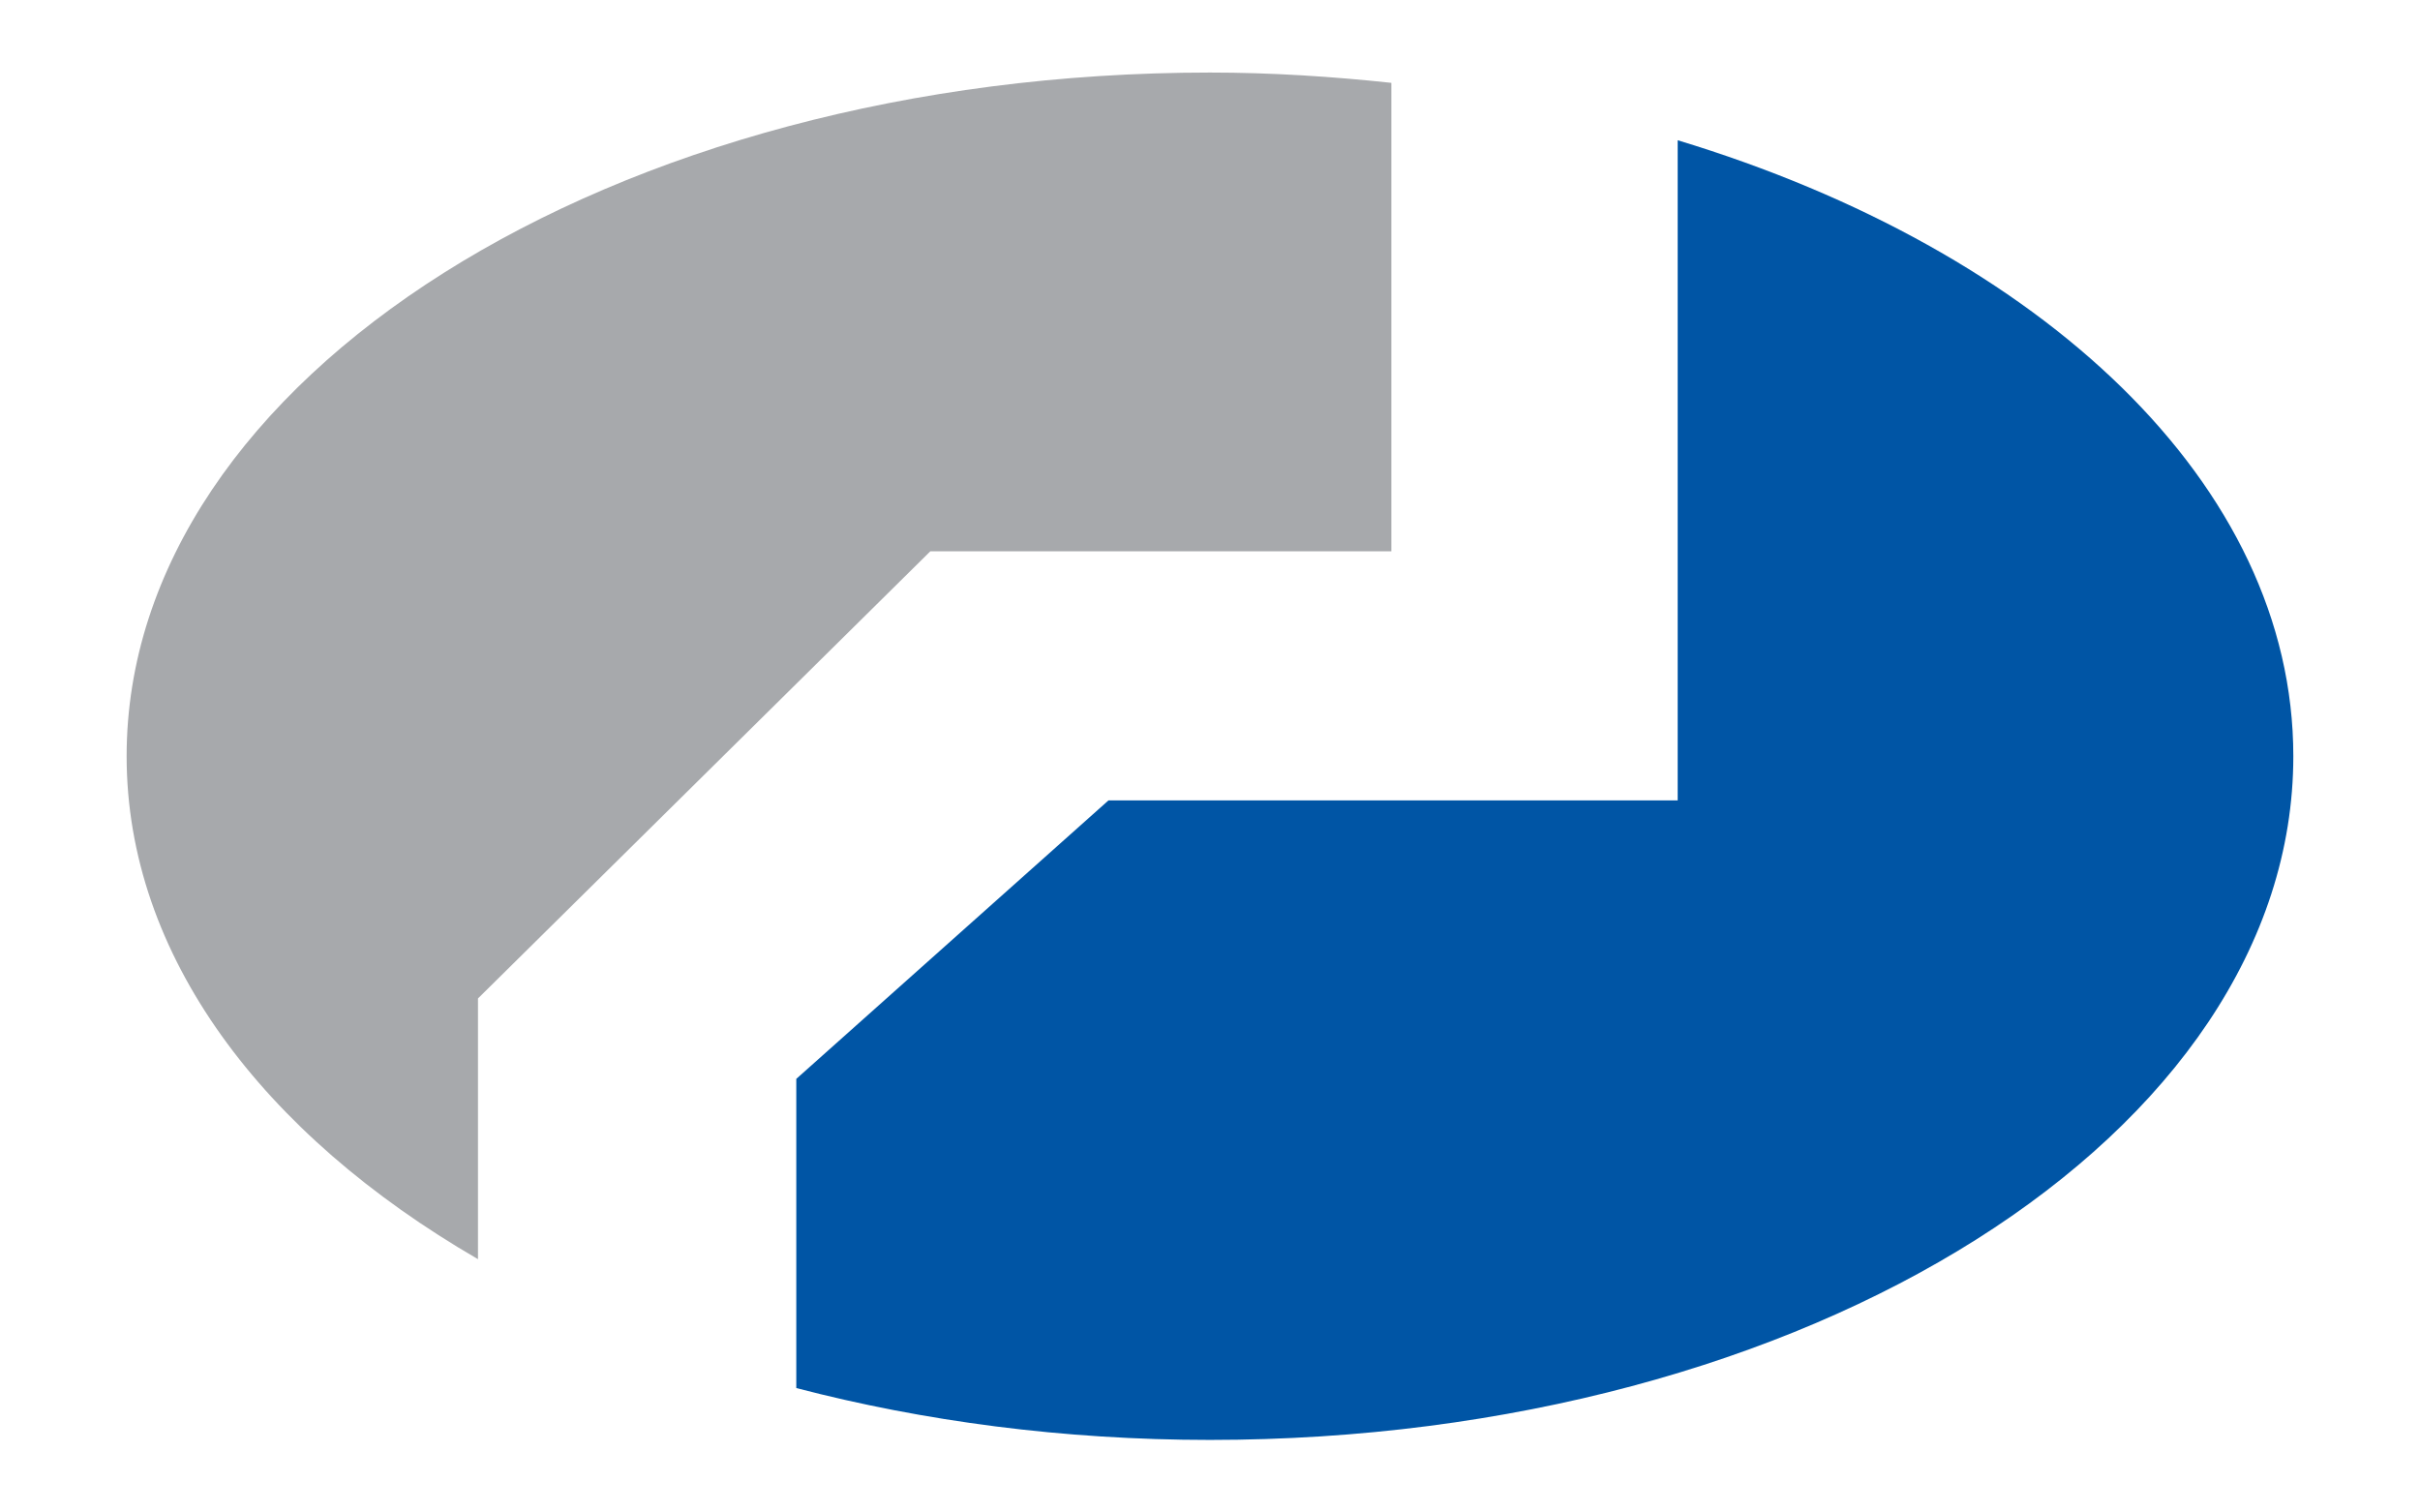 <?xml version="1.0" encoding="UTF-8" standalone="no"?>
<!DOCTYPE svg PUBLIC "-//W3C//DTD SVG 1.1//EN" "http://www.w3.org/Graphics/SVG/1.1/DTD/svg11.dtd">
<svg width="100%" height="100%" viewBox="0 0 40 25" version="1.1" xmlns="http://www.w3.org/2000/svg" xmlns:xlink="http://www.w3.org/1999/xlink" xml:space="preserve" xmlns:serif="http://www.serif.com/" style="fill-rule:evenodd;clip-rule:evenodd;stroke-linejoin:round;stroke-miterlimit:2;">
    <g transform="matrix(0.915,0,0,0.915,2.093,-5.43)">
        <path d="M14.519,15.893L22.847,15.893L22.847,7.431C21.779,7.317 20.689,7.245 19.57,7.245C8.761,7.245 0,12.774 0,19.595C0,23.194 2.454,26.424 6.347,28.681L6.347,23.971L14.519,15.893Z" style="fill:rgb(167,169,172);fill-rule:nonzero;"/>
        <path d="M28.019,8.468L28.019,20.393L17.737,20.393L12.097,25.424L12.097,31.009C14.4,31.61 16.922,31.946 19.57,31.946C30.378,31.946 39.14,26.416 39.14,19.595C39.14,14.686 34.591,10.459 28.019,8.468Z" style="fill:rgb(0,85,165);fill-rule:nonzero;"/>
    </g>
</svg>
